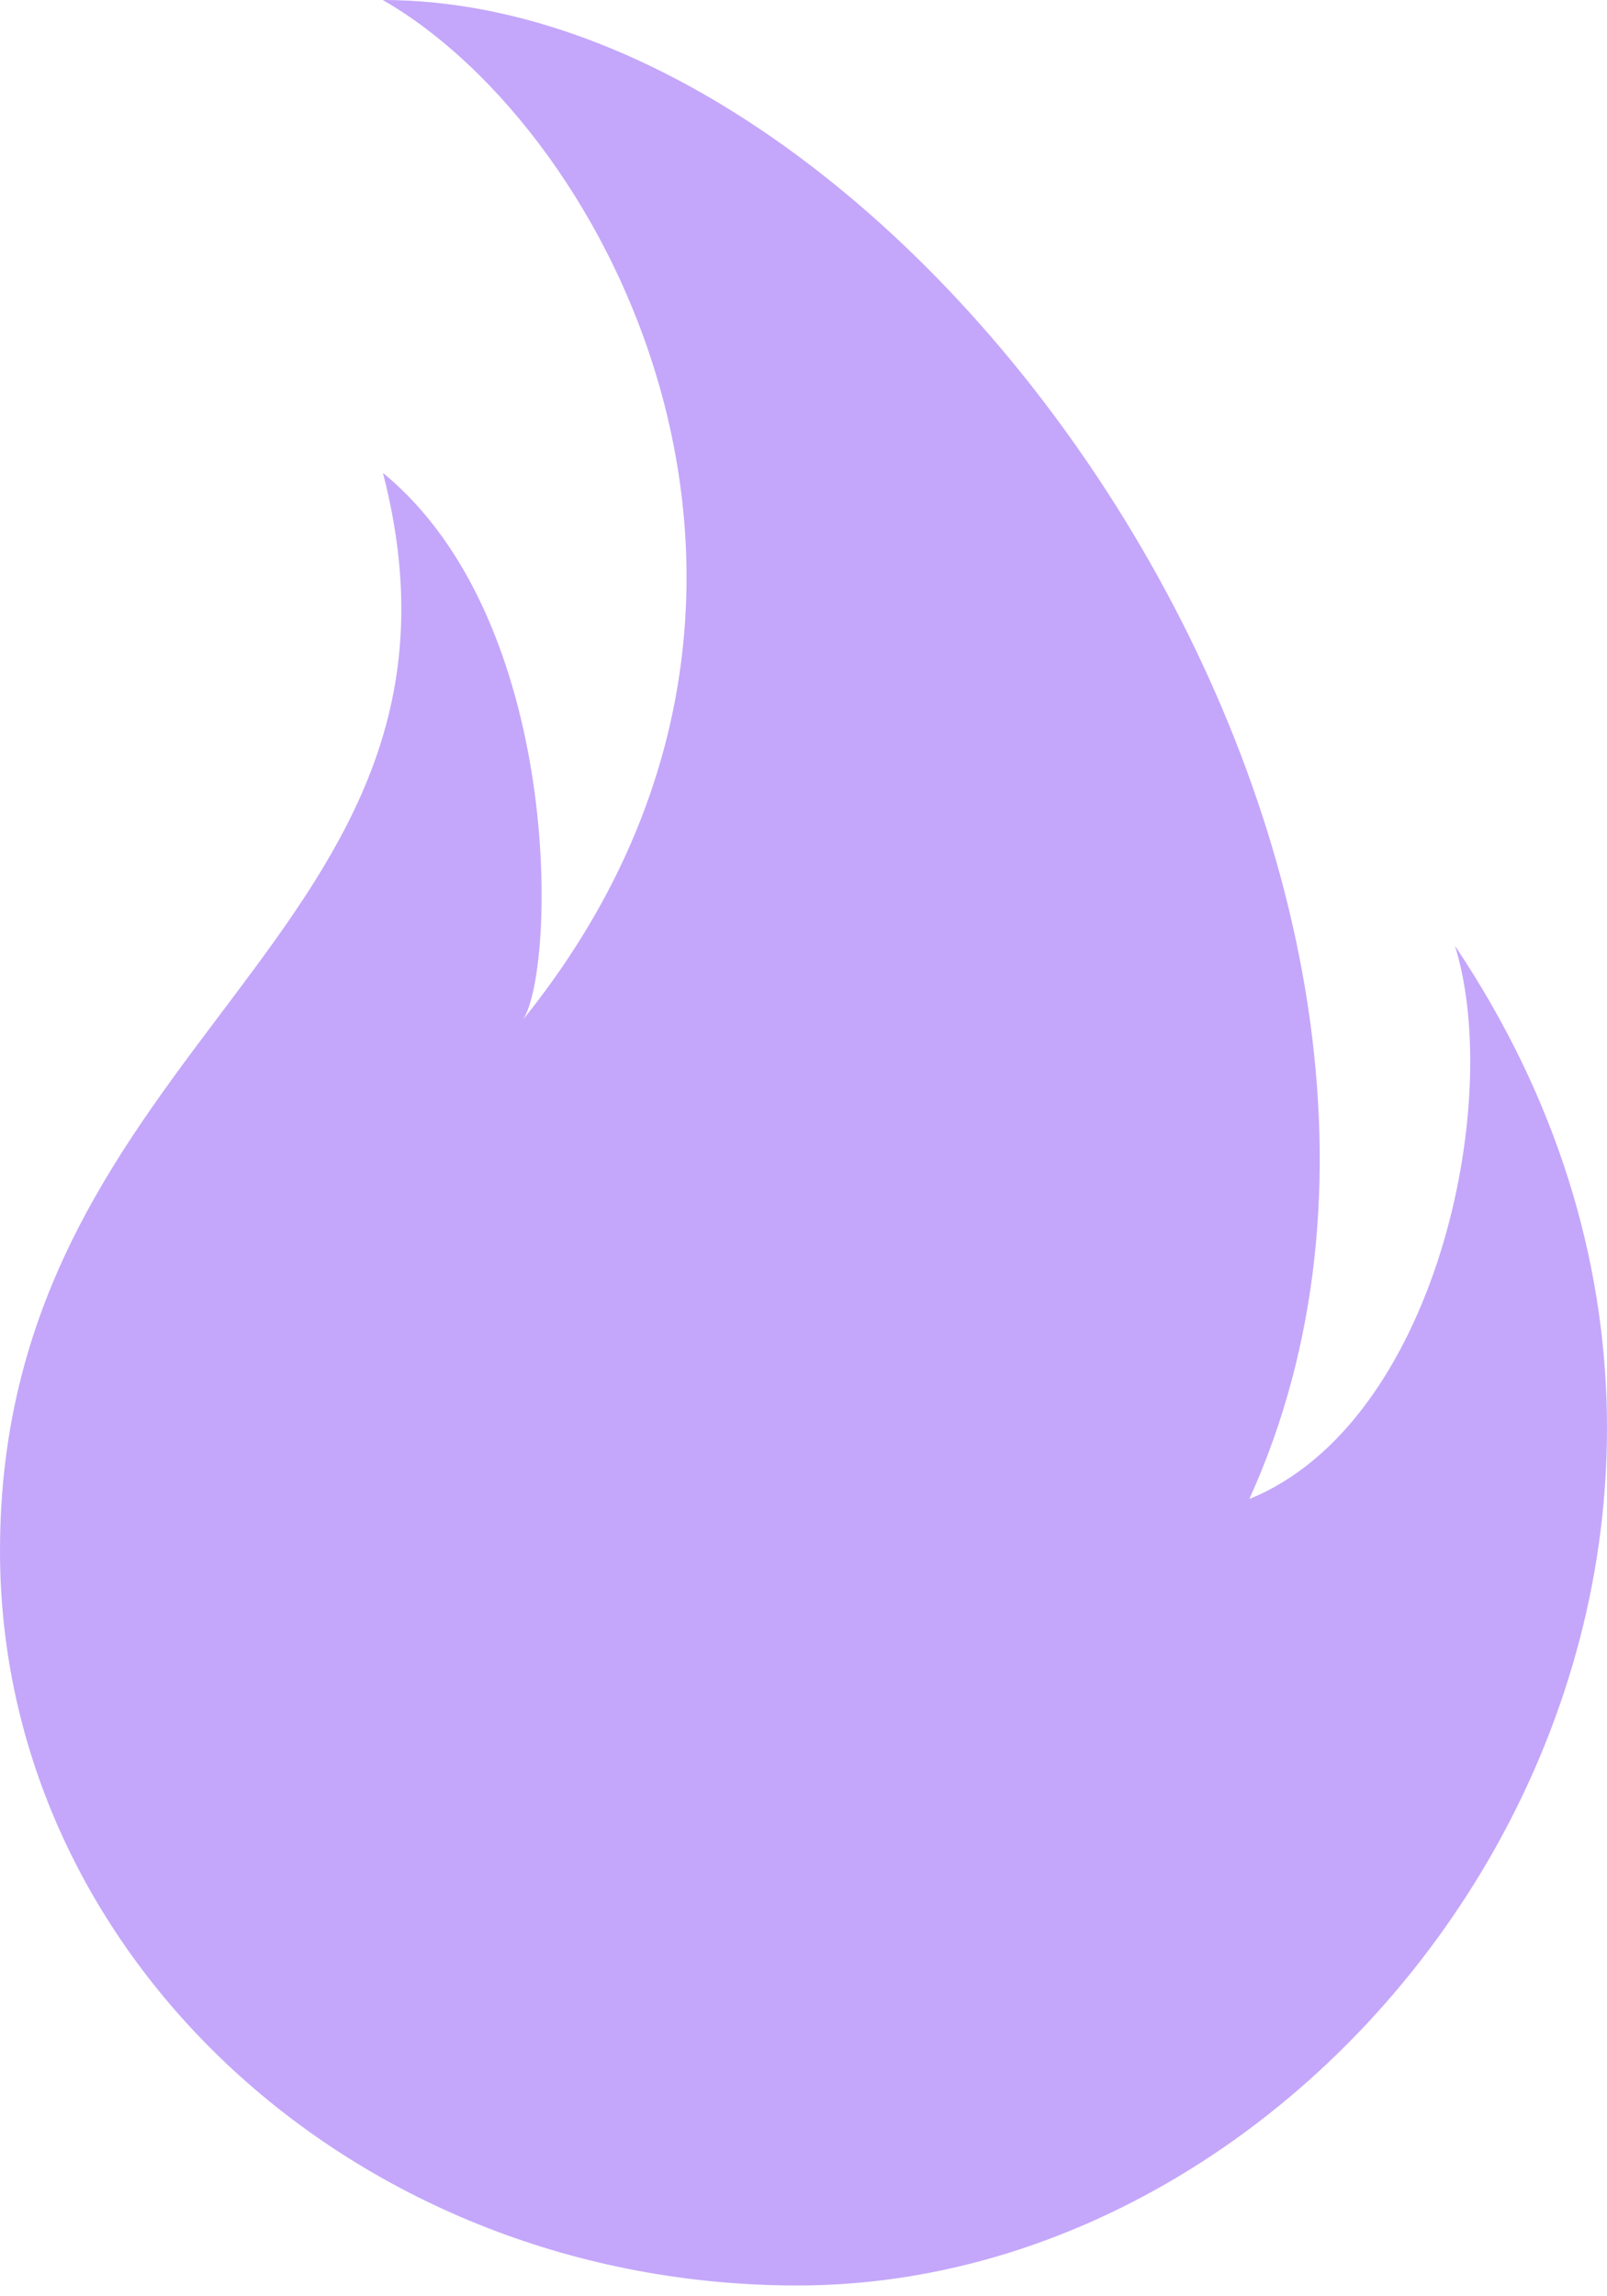 <svg width="14" height="20" viewBox="0 0 14 20" fill="none" xmlns="http://www.w3.org/2000/svg">
<path id="icon-fire" fill-rule="evenodd" clip-rule="evenodd" d="M12.675 8.237C13.101 9.599 12.508 12.397 10.884 13.056C13.308 7.721 8.083 0 3.334 0C5.325 1.138 7.471 5.265 4.558 8.879C4.845 8.424 4.909 5.406 3.336 4.119C4.378 8.144 0 9.042 0 13.508C0 17.042 3.111 19.906 6.948 19.906C11.962 19.906 16.263 13.586 12.675 8.237Z" fill="#C4A7FA"/>
</svg>
